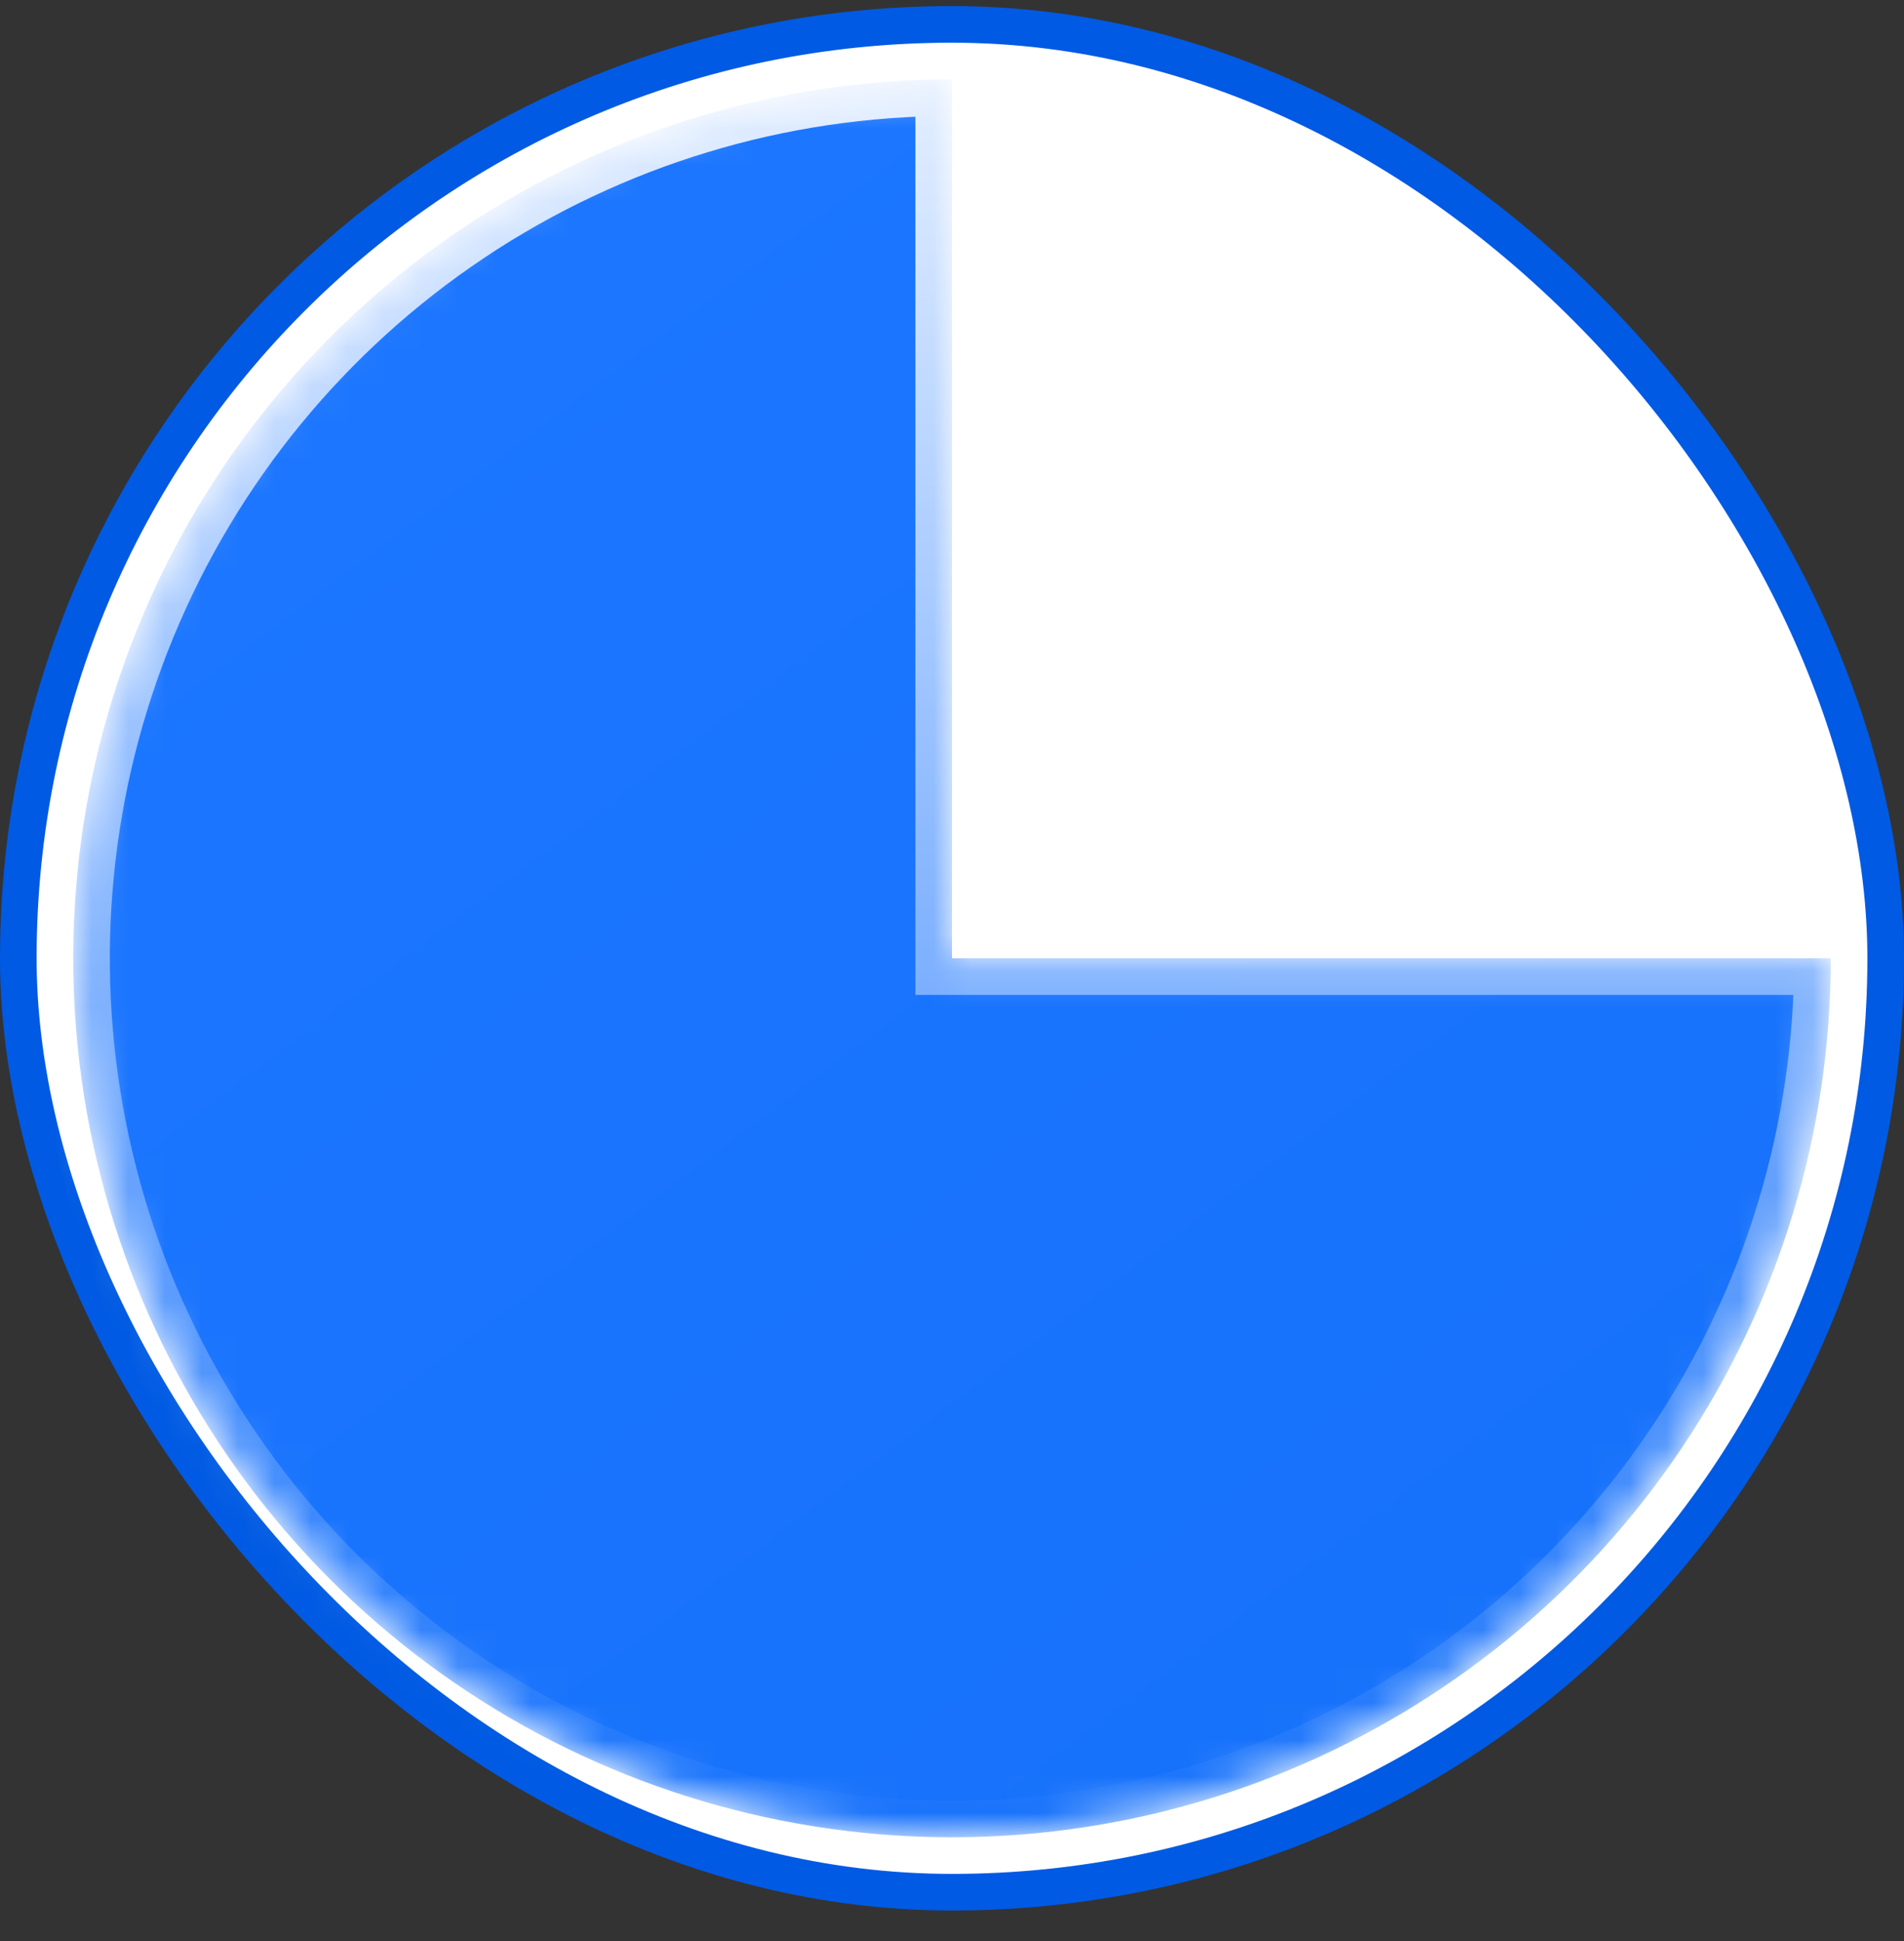 <svg width="52" height="53" viewBox="0 0 52 53" fill="none" xmlns="http://www.w3.org/2000/svg">
<rect x="0" y="0" width="52" height="53" fill="#333333" stroke="none"/>
<rect x="0.5" y="0.666" width="51" height="51" rx="25.5" fill="white"/>
<rect x="0.5" y="0.666" width="51" height="51" rx="25.5" stroke="#005AE3"/>
<mask id="path-2-inside-1_6304_5605" fill="white">
<path d="M26 2.166C21.253 2.166 16.613 3.574 12.666 6.211C8.72 8.848 5.643 12.596 3.827 16.982C2.01 21.367 1.535 26.193 2.461 30.848C3.387 35.504 5.673 39.78 9.029 43.137C12.386 46.493 16.662 48.779 21.318 49.705C25.973 50.631 30.799 50.156 35.184 48.339C39.57 46.523 43.318 43.447 45.955 39.5C48.592 35.553 50 30.913 50 26.166H26V2.166Z"/>
</mask>
<path d="M26 2.166C21.253 2.166 16.613 3.574 12.666 6.211C8.72 8.848 5.643 12.596 3.827 16.982C2.01 21.367 1.535 26.193 2.461 30.848C3.387 35.504 5.673 39.78 9.029 43.137C12.386 46.493 16.662 48.779 21.318 49.705C25.973 50.631 30.799 50.156 35.184 48.339C39.57 46.523 43.318 43.447 45.955 39.5C48.592 35.553 50 30.913 50 26.166H26V2.166Z" fill="url(#paint0_linear_6304_5605)" stroke="url(#paint1_linear_6304_5605)" stroke-opacity="0.88" stroke-width="2" mask="url(#path-2-inside-1_6304_5605)"/>
<defs>
<linearGradient id="paint0_linear_6304_5605" x1="13.13" y1="7.036" x2="46.87" y2="51.905" gradientUnits="userSpaceOnUse">
<stop stop-color="#1C76FF"/>
<stop offset="1" stop-color="#1671FA"/>
</linearGradient>
<linearGradient id="paint1_linear_6304_5605" x1="26" y1="2.166" x2="26" y2="50.166" gradientUnits="userSpaceOnUse">
<stop stop-color="white"/>
<stop offset="1" stop-color="white" stop-opacity="0"/>
</linearGradient>
</defs>
</svg>
